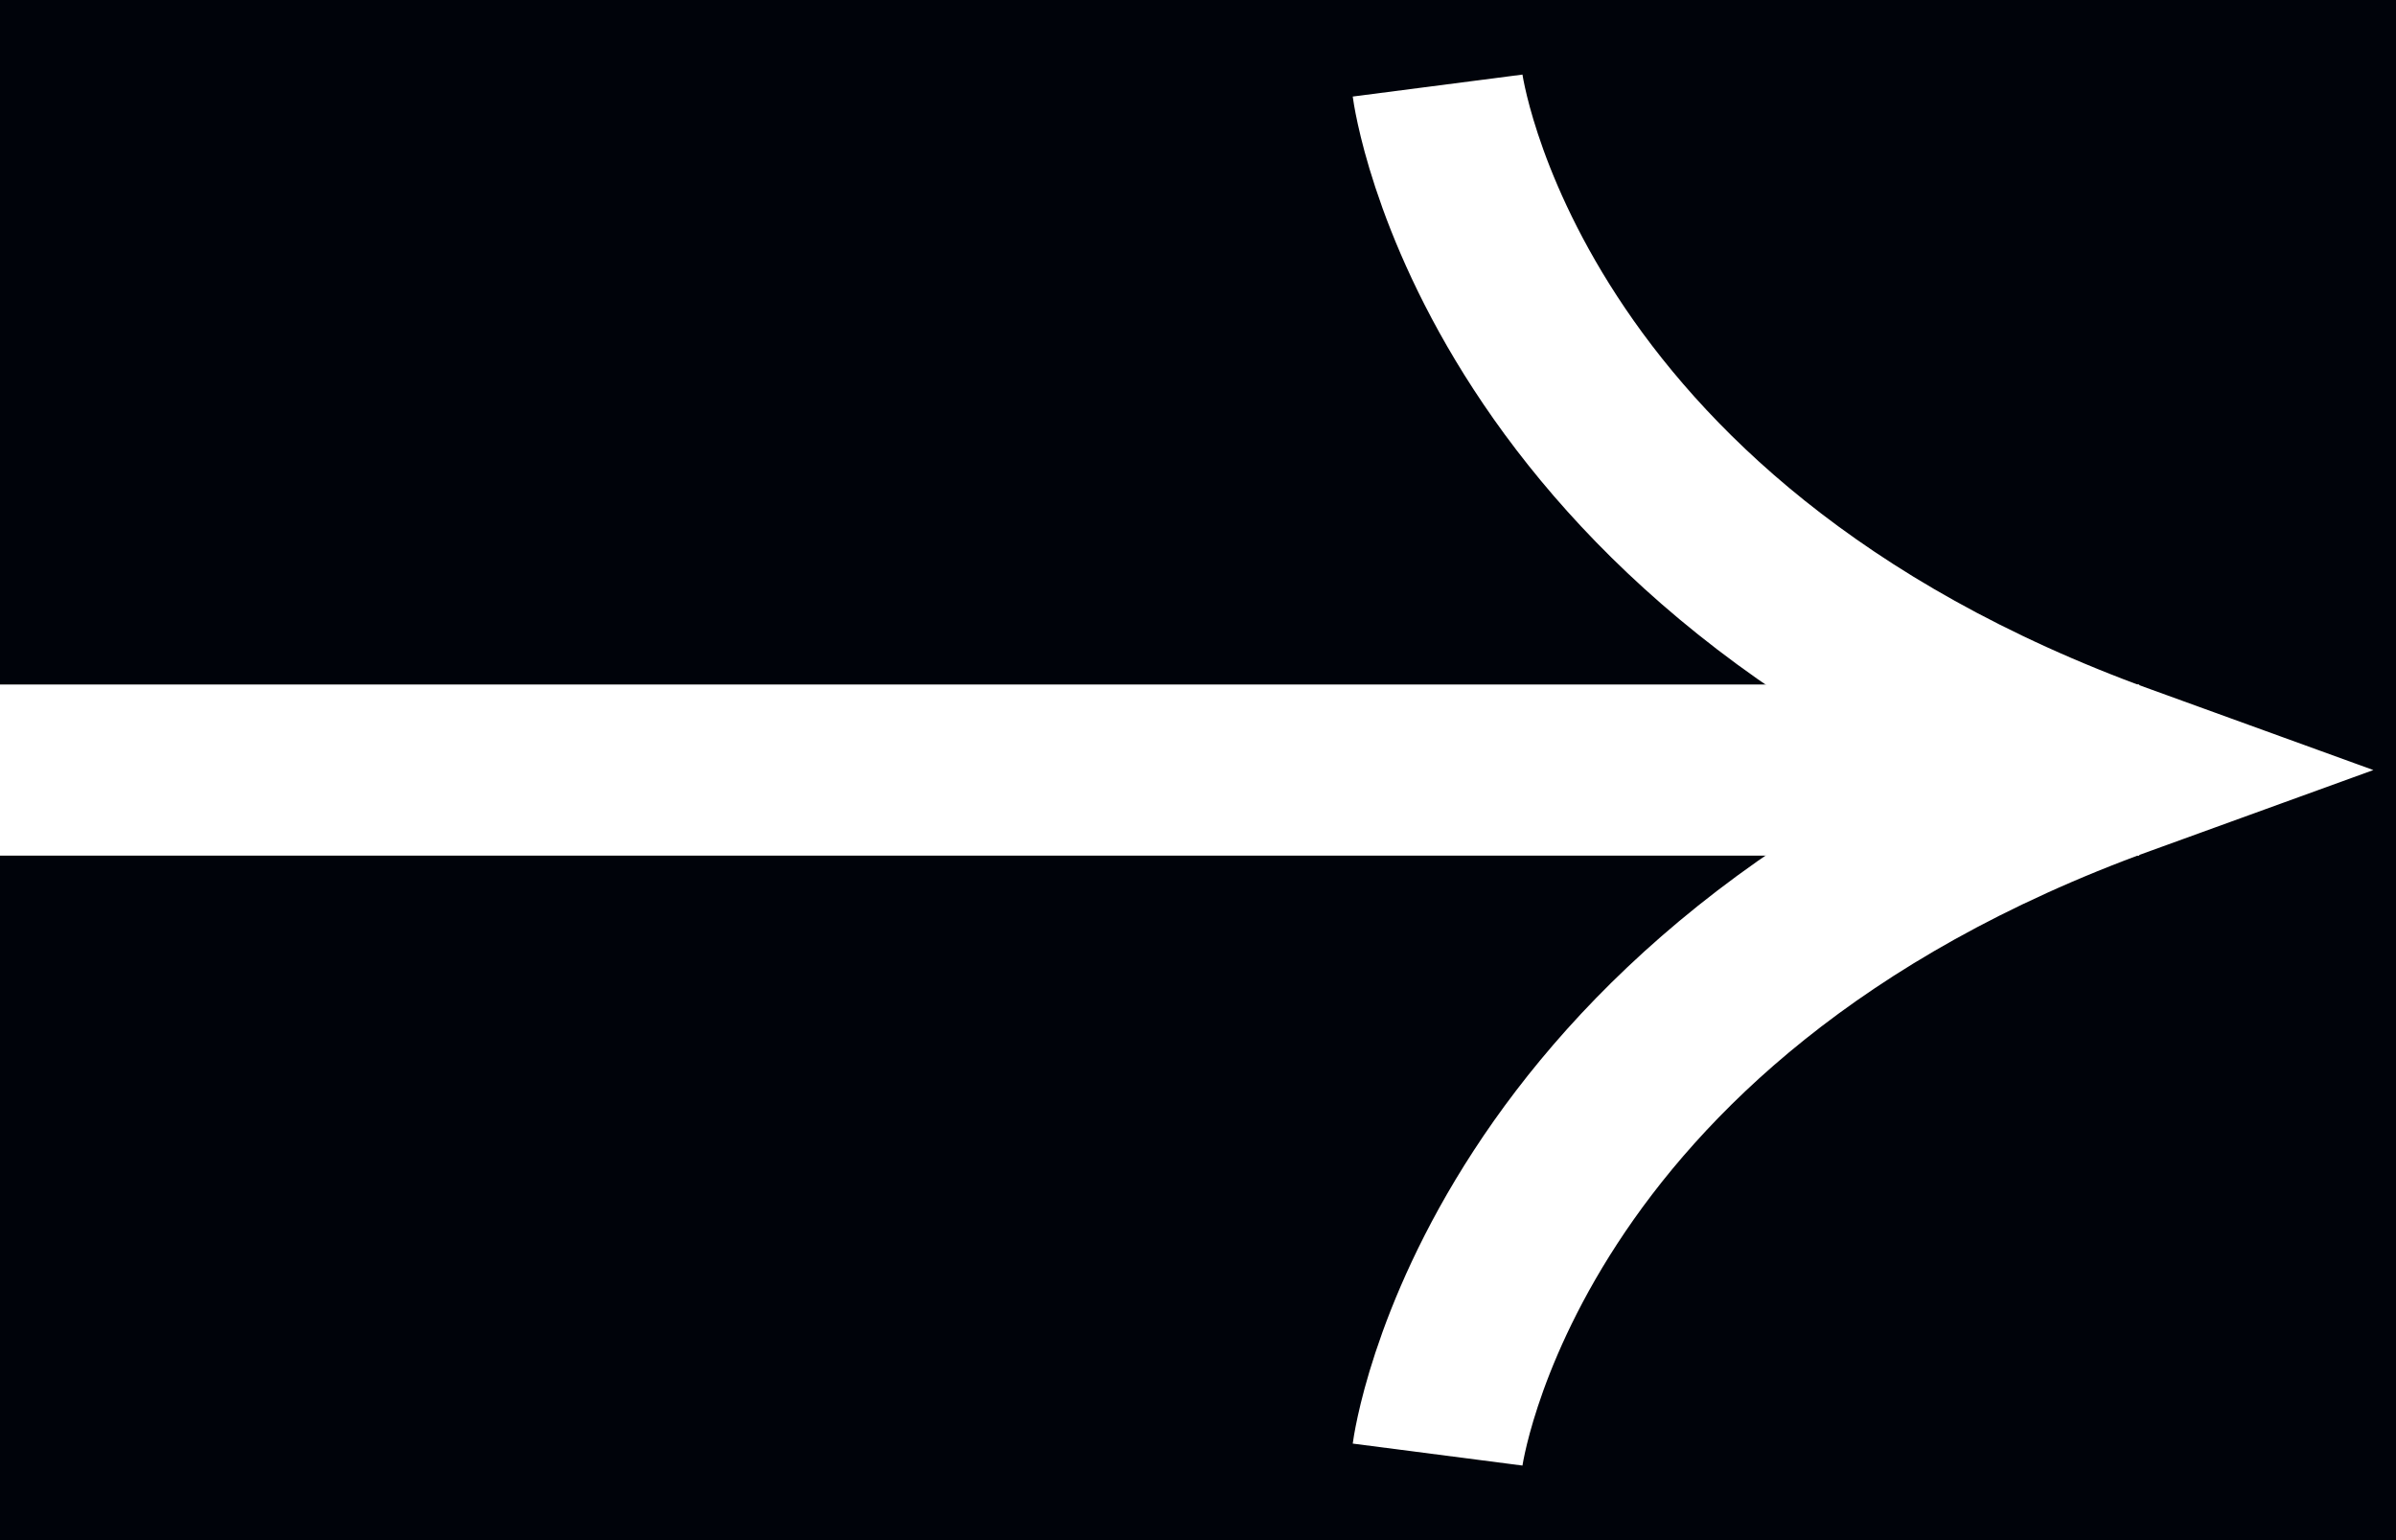 <svg width="28" height="18" viewBox="0 0 28 18" fill="none" xmlns="http://www.w3.org/2000/svg">
<rect width="28" height="18" fill="#1E1E1E"/>
<g clip-path="url(#clip0_721_18146)">
<rect width="1920" height="14063" transform="translate(-1011 -3553)" fill="#00030A"/>
<g clip-path="url(#clip1_721_18146)">
<rect width="1920" height="1974" transform="translate(-1011 -1789)" fill="#00030A"/>
<g filter="url(#filter0_f_721_18146)">
<ellipse cx="-43.5" cy="270" rx="542.5" ry="154" fill="#008C6B" fill-opacity="0.2"/>
</g>
<rect x="-159" y="-18" width="215" height="54" rx="7" fill="#00030A"/>
<rect x="-159" y="-18" width="215" height="54" rx="7" stroke="url(#paint0_linear_721_18146)" stroke-width="2"/>
<path d="M16.8 17C16.8 17 17.493 11.648 24.8 9C17.493 6.353 16.8 1 16.8 1" stroke="white" stroke-width="2" stroke-miterlimit="10"/>
<path d="M25 9L0 9" stroke="white" stroke-width="2" stroke-miterlimit="10"/>
</g>
</g>
<defs>
<filter id="filter0_f_721_18146" x="-1086" y="-384" width="2085" height="1308" filterUnits="userSpaceOnUse" color-interpolation-filters="sRGB">
<feFlood flood-opacity="0" result="BackgroundImageFix"/>
<feBlend mode="normal" in="SourceGraphic" in2="BackgroundImageFix" result="shape"/>
<feGaussianBlur stdDeviation="250" result="effect1_foregroundBlur_721_18146"/>
</filter>
<linearGradient id="paint0_linear_721_18146" x1="-160" y1="9" x2="57" y2="9" gradientUnits="userSpaceOnUse">
<stop stop-color="#6DCC72"/>
<stop offset="1" stop-color="#18B1CB"/>
</linearGradient>
<clipPath id="clip0_721_18146">
<rect width="1920" height="14063" fill="white" transform="translate(-1011 -3553)"/>
</clipPath>
<clipPath id="clip1_721_18146">
<rect width="1920" height="1974" fill="white" transform="translate(-1011 -1789)"/>
</clipPath>
</defs>
</svg>
